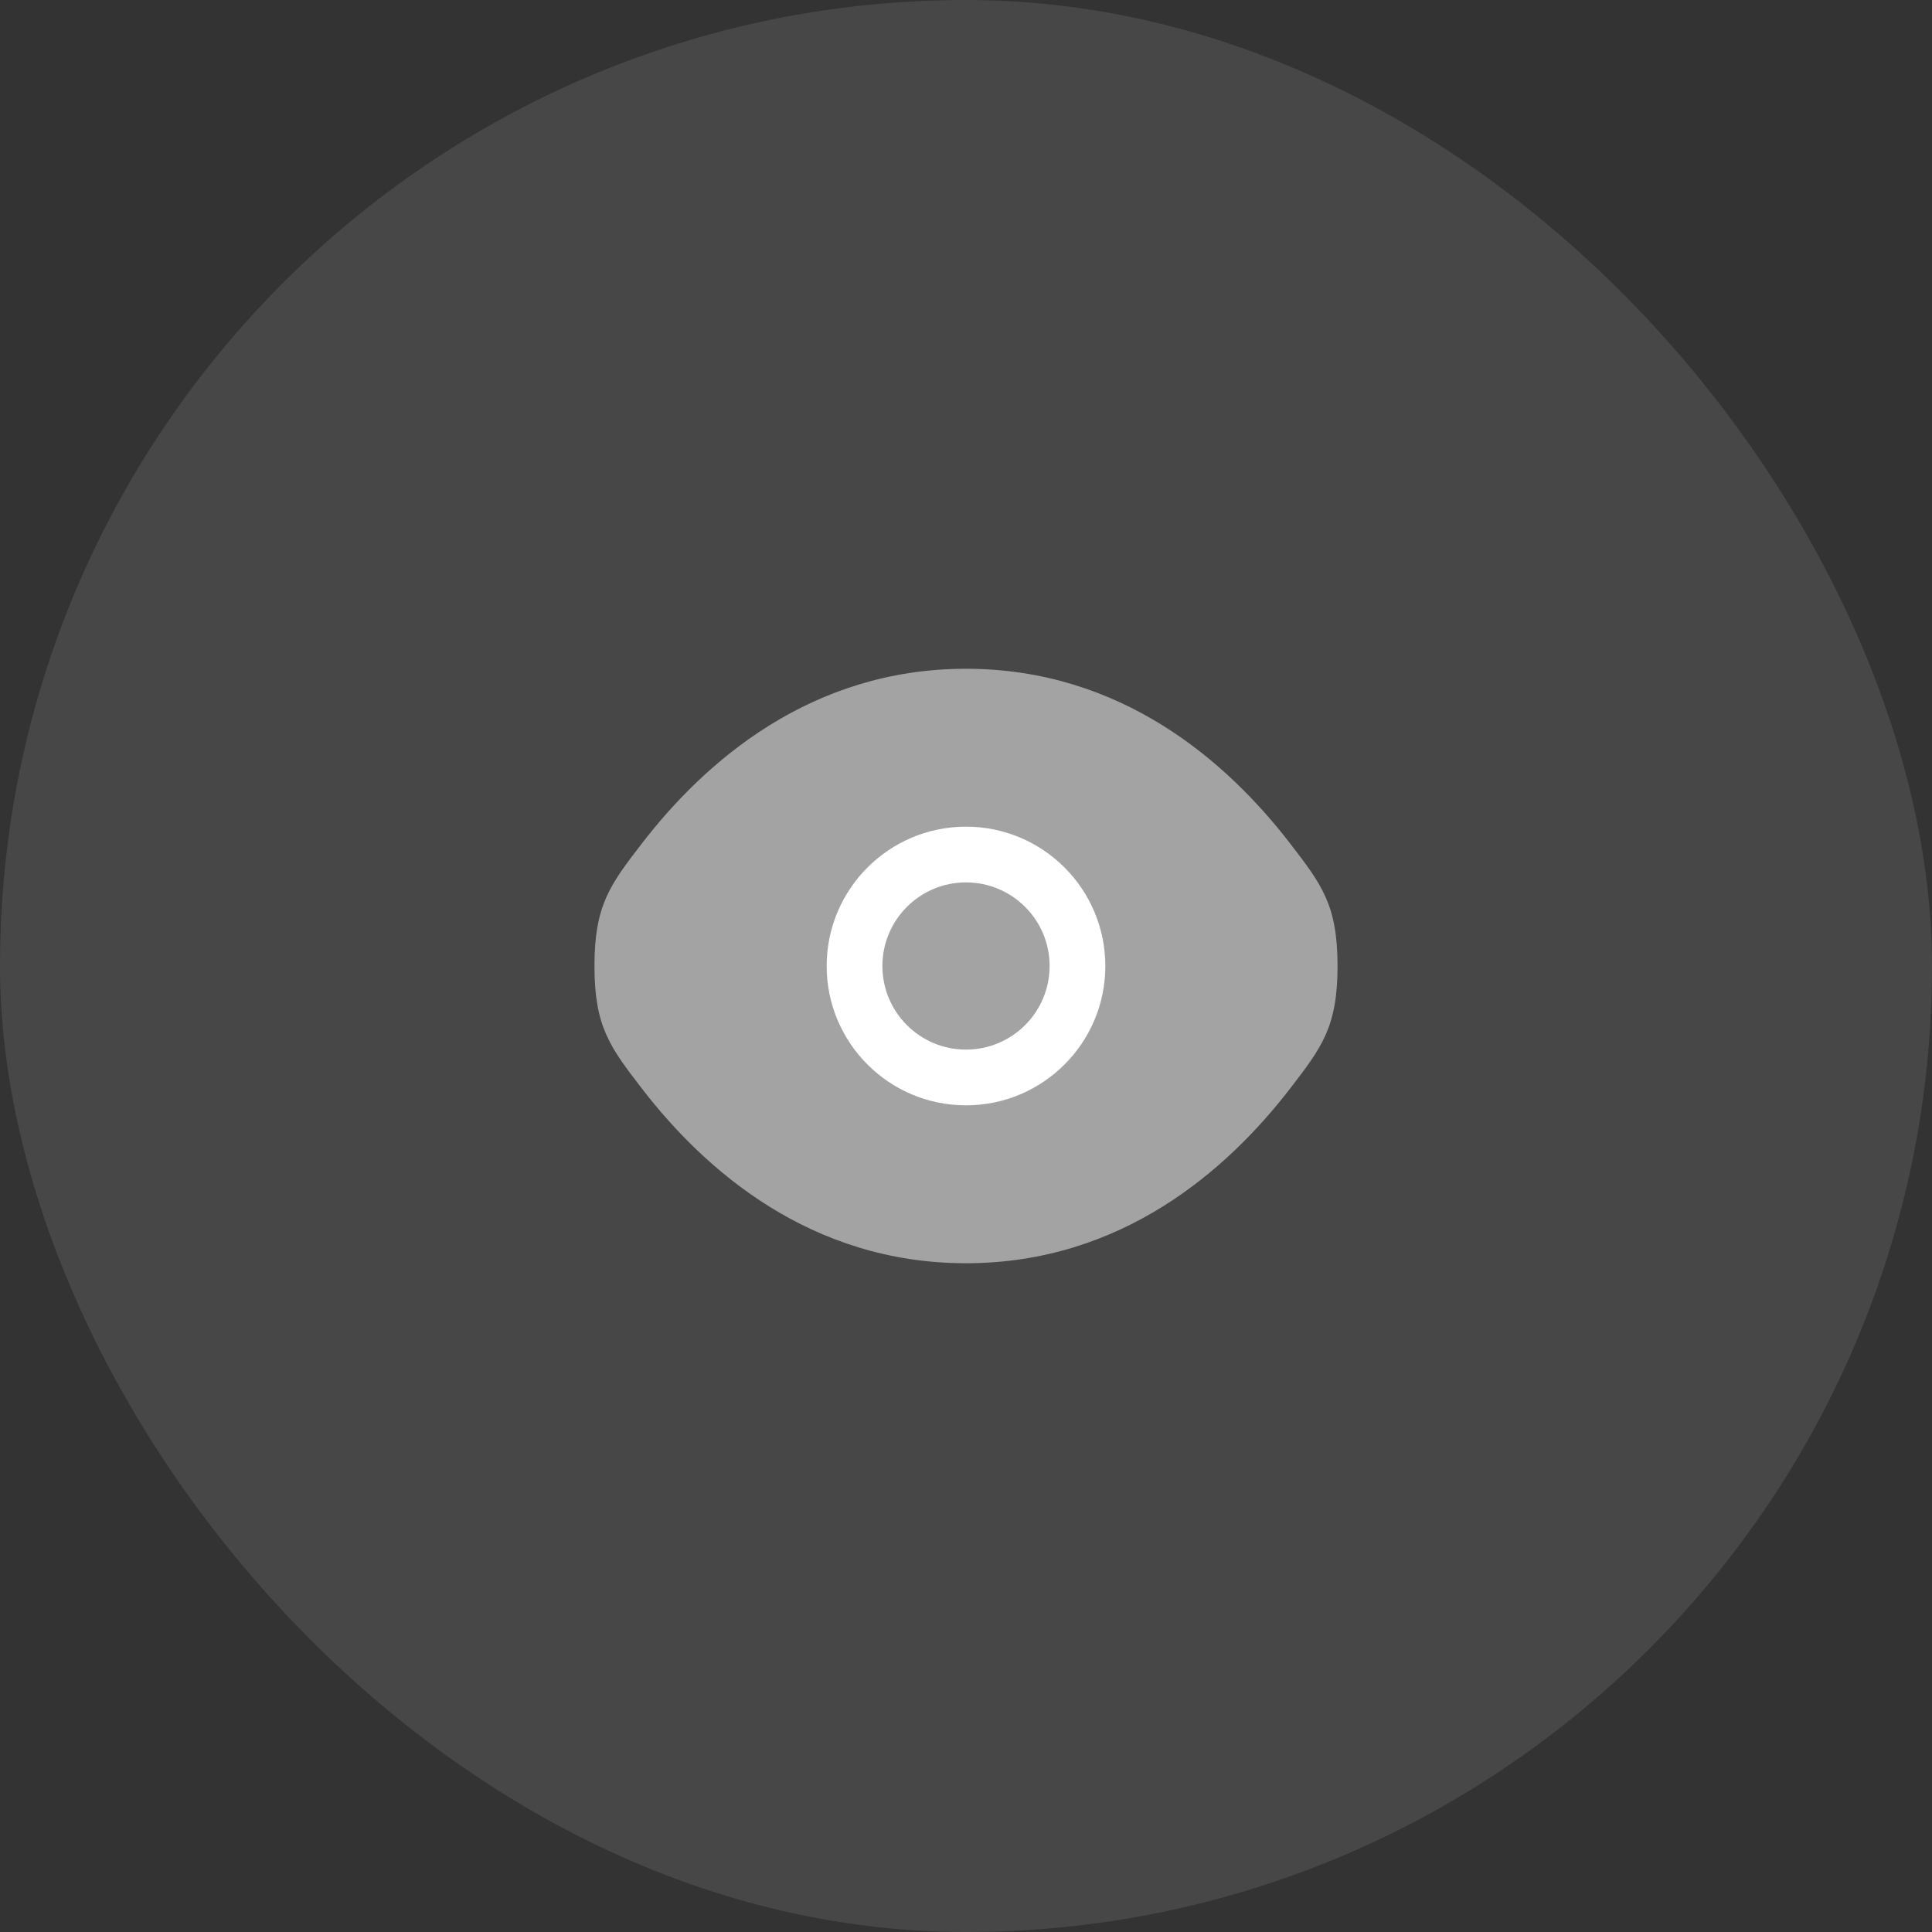 <svg xmlns="http://www.w3.org/2000/svg" width="52" height="52" viewBox="0 0 52 52" fill="none"><rect x="0" y="0" width="52" height="52" fill="#333333" stroke="none"/><rect width="52" height="52" rx="26" fill="white" fill-opacity="0.1"></rect><path opacity="0.5" d="M16 26C16 27.639 16.425 28.192 17.275 29.296C18.972 31.5 21.818 34 26 34C30.182 34 33.028 31.5 34.725 29.296C35.575 28.192 36 27.639 36 26C36 24.361 35.575 23.808 34.725 22.704C33.028 20.5 30.182 18 26 18C21.818 18 18.972 20.5 17.275 22.704C16.425 23.808 16 24.361 16 26Z" fill="white"></path><path fill-rule="evenodd" clip-rule="evenodd" d="M22.25 26C22.25 23.929 23.929 22.25 26 22.25C28.071 22.25 29.75 23.929 29.75 26C29.75 28.071 28.071 29.75 26 29.75C23.929 29.75 22.25 28.071 22.25 26ZM23.75 26C23.75 24.757 24.757 23.75 26 23.75C27.243 23.75 28.25 24.757 28.25 26C28.25 27.243 27.243 28.25 26 28.25C24.757 28.25 23.75 27.243 23.75 26Z" fill="white"></path></svg>
